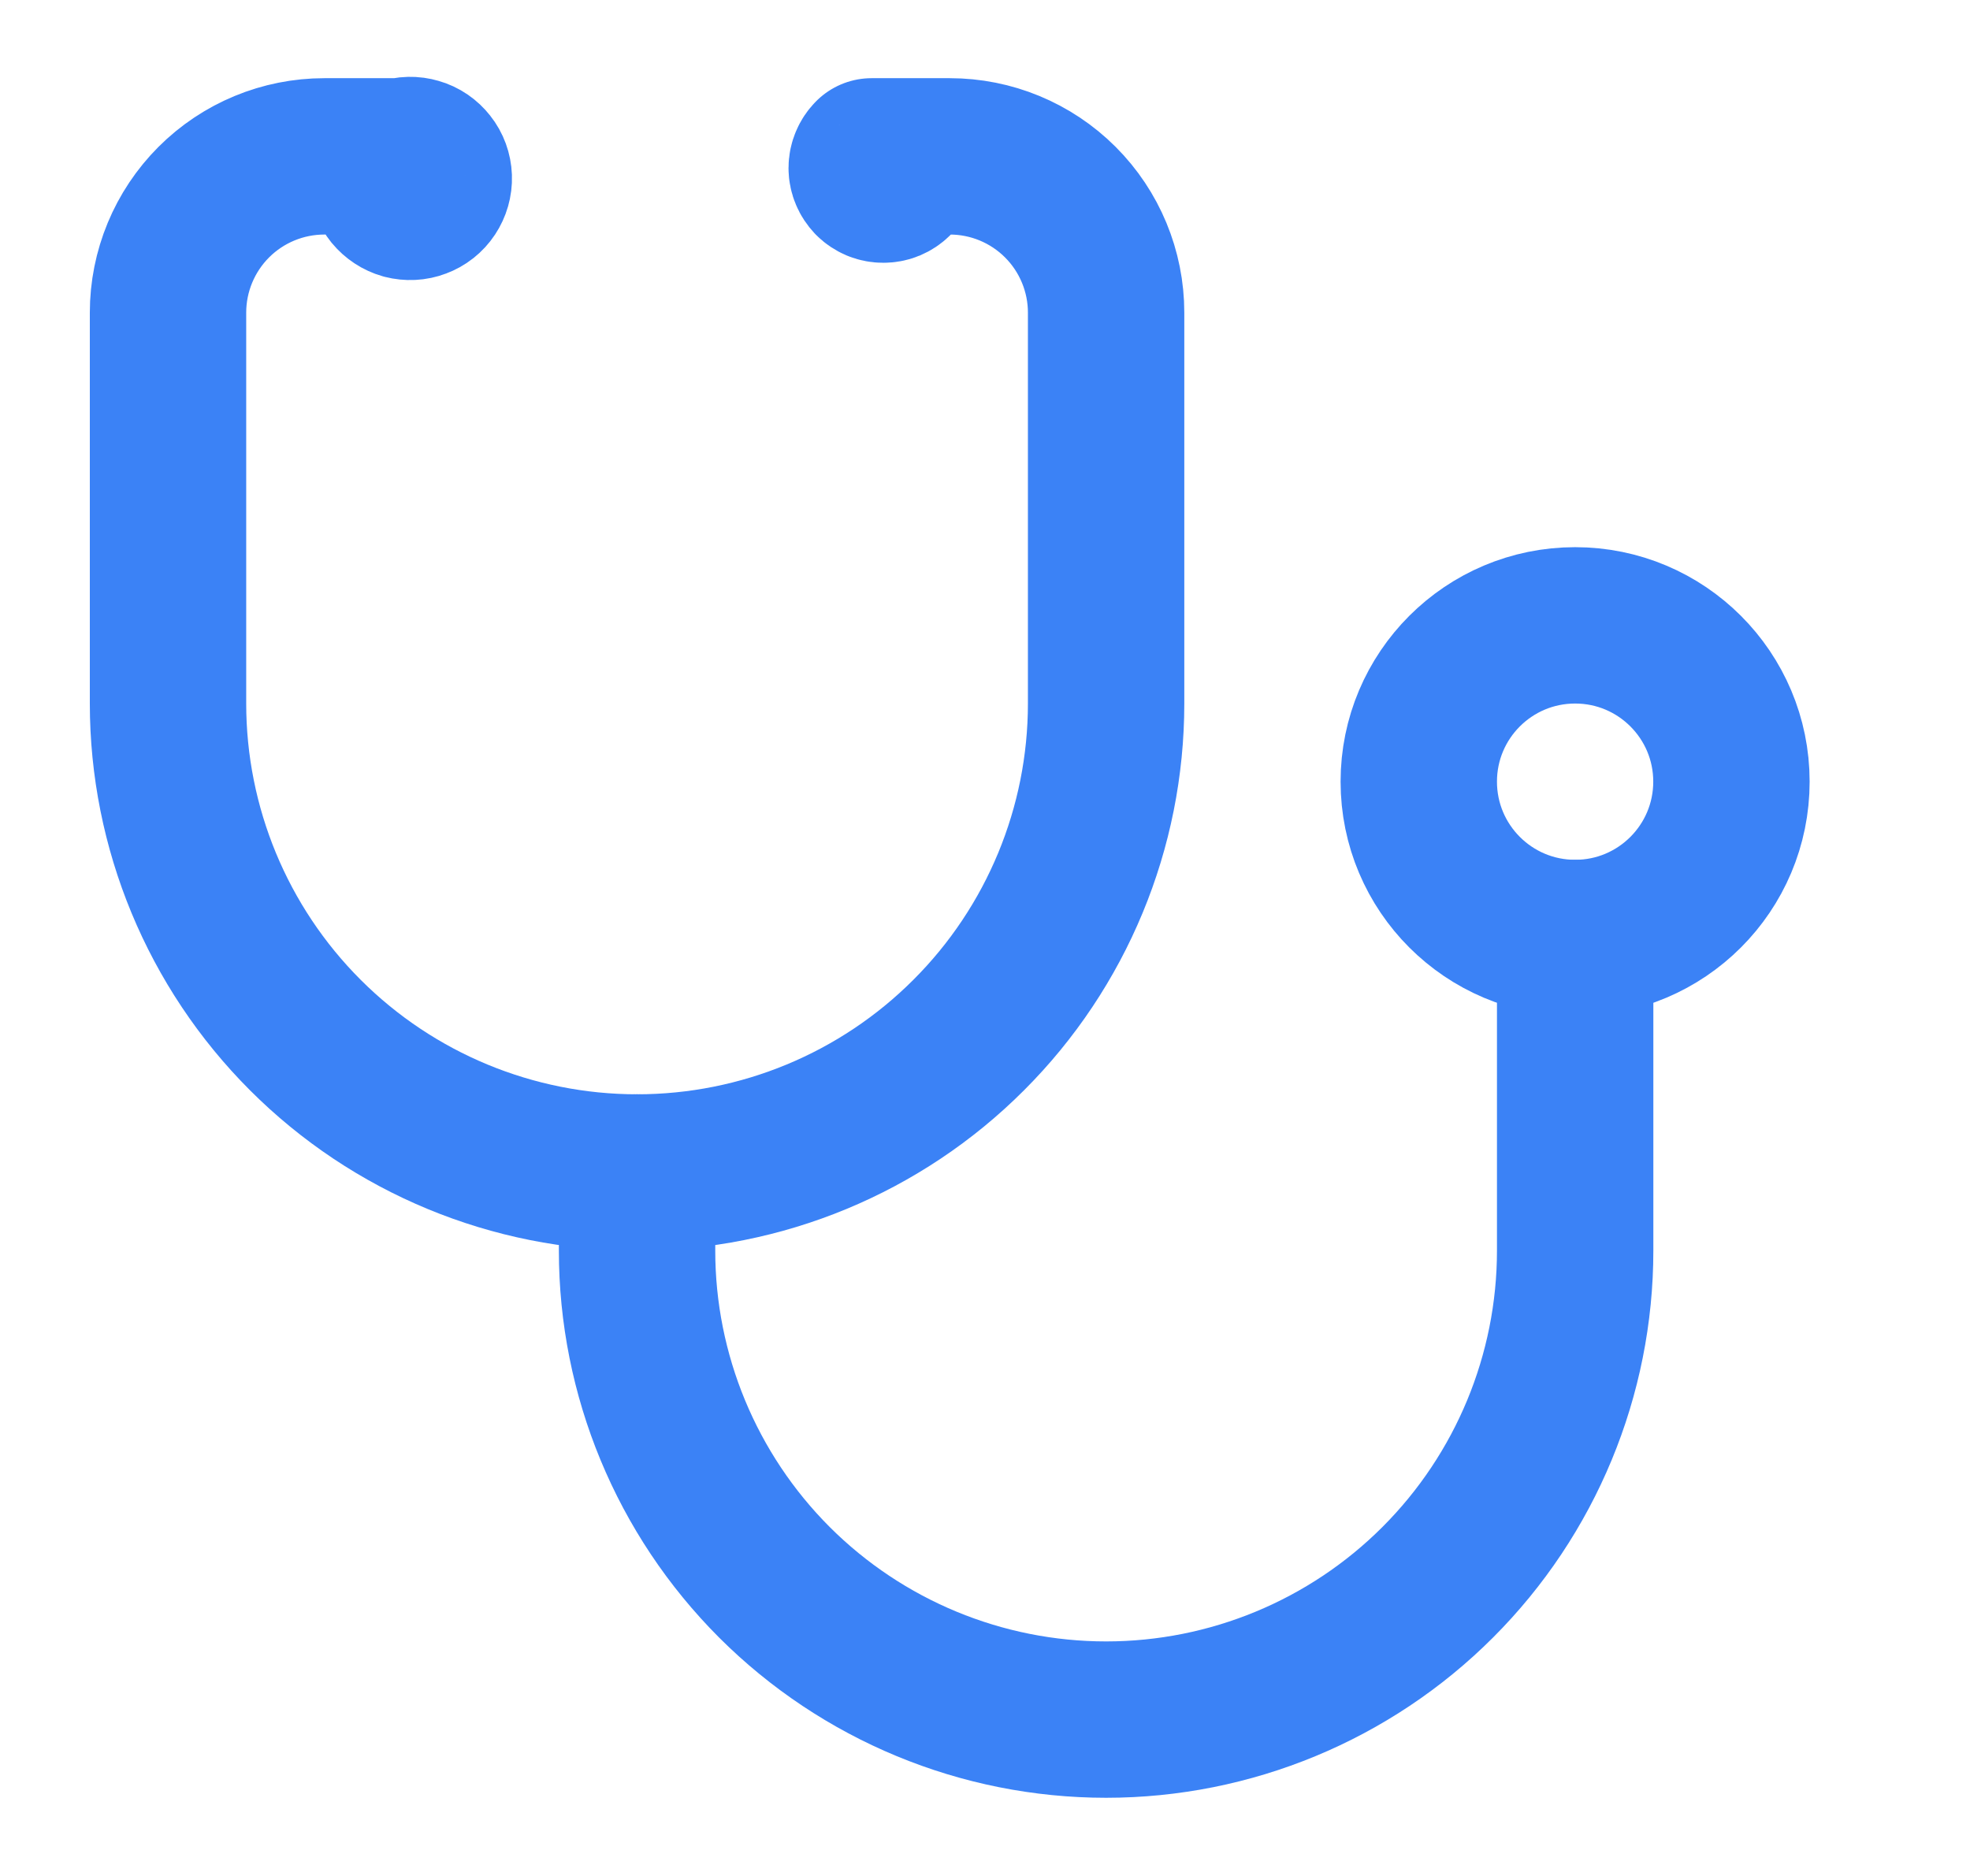 <svg width="21" height="20" viewBox="0 0 21 20" fill="none" xmlns="http://www.w3.org/2000/svg">
<path d="M4.124 1.917C4.127 1.969 4.147 2.019 4.18 2.06C4.213 2.1 4.258 2.13 4.308 2.144C4.359 2.157 4.413 2.155 4.462 2.136C4.511 2.118 4.553 2.085 4.582 2.041C4.611 1.997 4.626 1.946 4.624 1.893C4.622 1.841 4.604 1.79 4.571 1.749C4.539 1.708 4.495 1.677 4.444 1.663C4.394 1.648 4.34 1.649 4.291 1.667H3.458C3.016 1.667 2.592 1.842 2.279 2.155C1.967 2.467 1.791 2.891 1.791 3.333V7.5C1.791 8.826 2.318 10.098 3.255 11.035C4.193 11.973 5.465 12.5 6.791 12.5C8.117 12.5 9.389 11.973 10.326 11.035C11.264 10.098 11.791 8.826 11.791 7.5V3.333C11.791 2.891 11.615 2.467 11.303 2.155C10.99 1.842 10.566 1.667 10.124 1.667H9.291C9.275 1.683 9.262 1.702 9.253 1.724C9.244 1.745 9.239 1.768 9.239 1.792C9.239 1.815 9.244 1.838 9.253 1.859C9.262 1.881 9.275 1.9 9.291 1.917C9.307 1.933 9.327 1.946 9.348 1.955C9.37 1.964 9.393 1.968 9.416 1.968C9.439 1.968 9.462 1.964 9.484 1.955C9.505 1.946 9.525 1.933 9.541 1.917" stroke="#3B82F6" stroke-width="1.667" stroke-linecap="round" stroke-linejoin="round"/>
<path d="M6.791 12.5V13.333C6.791 14.659 7.318 15.931 8.255 16.869C9.193 17.806 10.465 18.333 11.791 18.333C13.117 18.333 14.389 17.806 15.326 16.869C16.264 15.931 16.791 14.659 16.791 13.333V10" stroke="#3B82F6" stroke-width="1.667" stroke-linecap="round" stroke-linejoin="round"/>
<path d="M16.791 10C17.711 10 18.457 9.254 18.457 8.333C18.457 7.413 17.711 6.667 16.791 6.667C15.87 6.667 15.124 7.413 15.124 8.333C15.124 9.254 15.87 10 16.791 10Z" stroke="#3B82F6" stroke-width="1.667" stroke-linecap="round" stroke-linejoin="round"/>
</svg>
